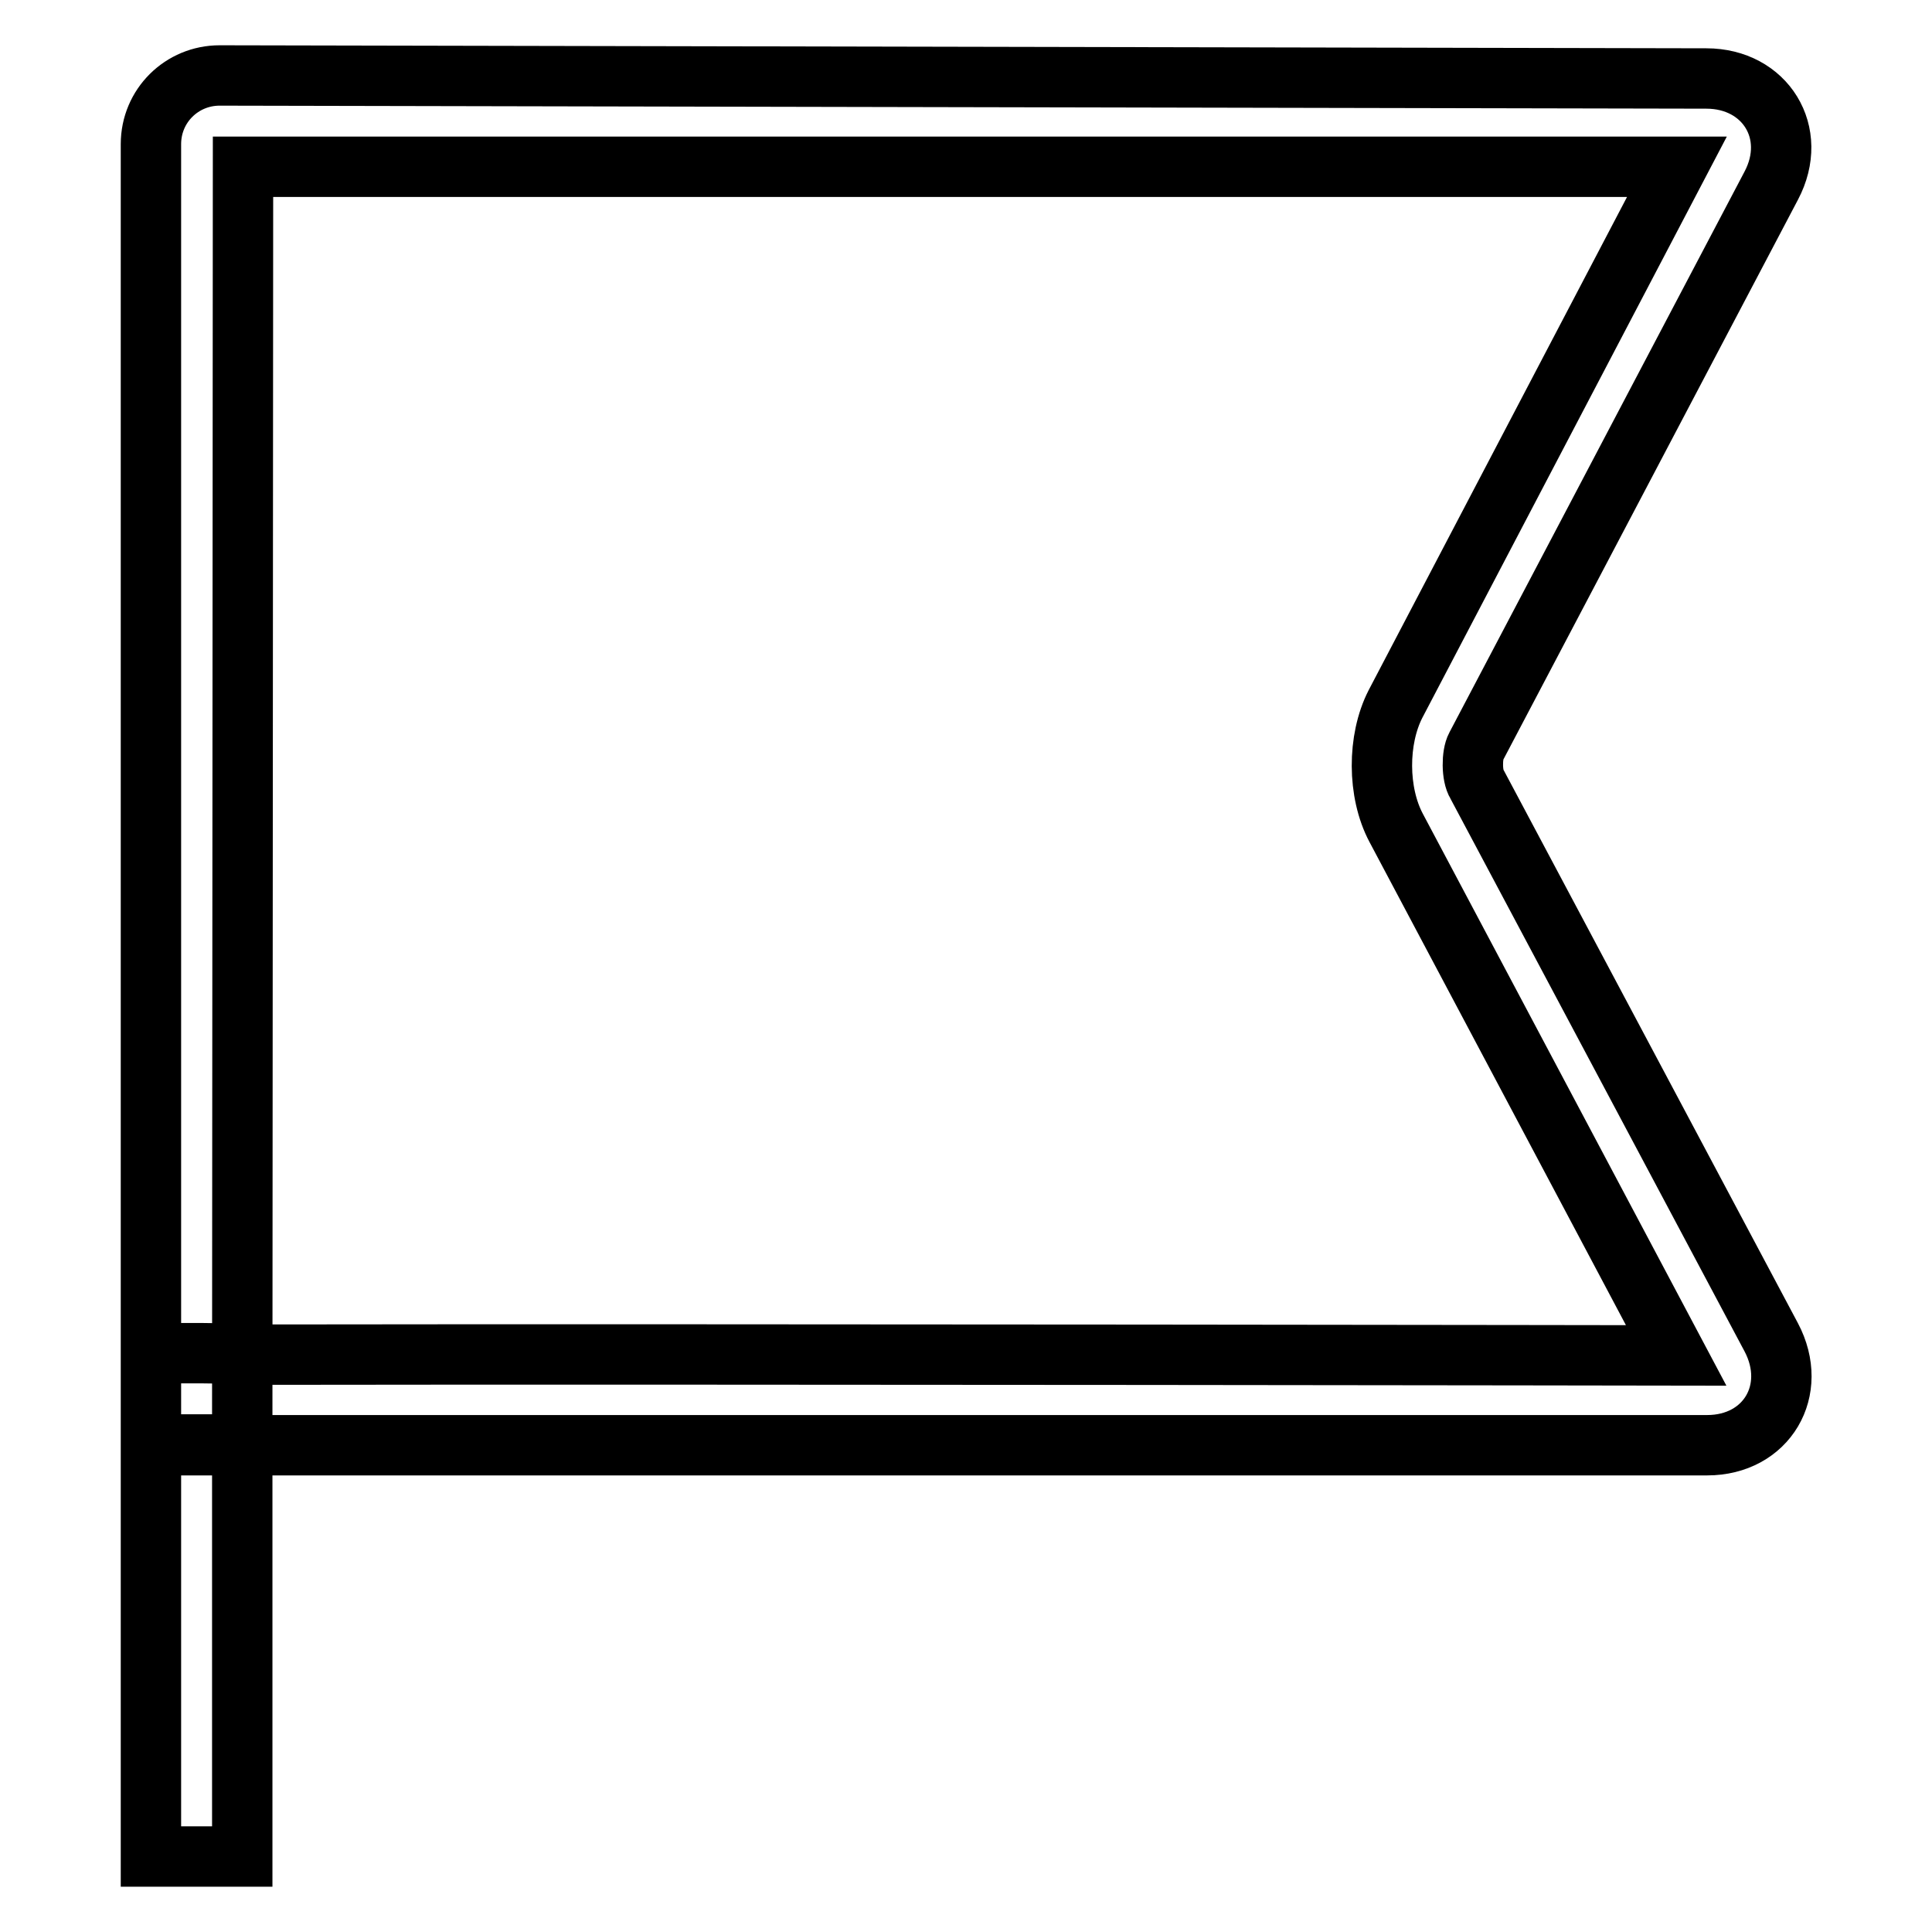 <?xml version="1.0" encoding="utf-8"?>
<!-- Svg Vector Icons : http://www.onlinewebfonts.com/icon -->
<!DOCTYPE svg PUBLIC "-//W3C//DTD SVG 1.1//EN" "http://www.w3.org/Graphics/SVG/1.1/DTD/svg11.dtd">
<svg version="1.1" xmlns="http://www.w3.org/2000/svg" xmlns:xlink="http://www.w3.org/1999/xlink" x="0px" y="0px" viewBox="0 0 256 256" enable-background="new 0 0 256 256" xml:space="preserve">
<g> <path stroke-width="8" fill-opacity="0" stroke="#000000"  d="M32.1,185.3v6.1H20l0-12.1h6.1c0,0,4.1,0,6.1,0.2c64.6-0.1,189.9,0.1,189.9,0.1L185,109.7 c-2.5-4.7-2.5-11.7-0.1-16.4l37.3-71.2l-190,0L32.1,185.3z M226.1,10.4c7.8,0,12.3,7.2,8.6,14.2l-39.1,74.3c-0.6,1.1-0.6,3.9,0.1,5 l39,73.3c3.7,7-0.6,14.3-8.5,14.3l-186.5,0H20V19.1c0-5.1,4.1-9.1,9.1-9.1L226.1,10.4L226.1,10.4z M20,246h12.1v-54.5H20V246z"/></g>
</svg>